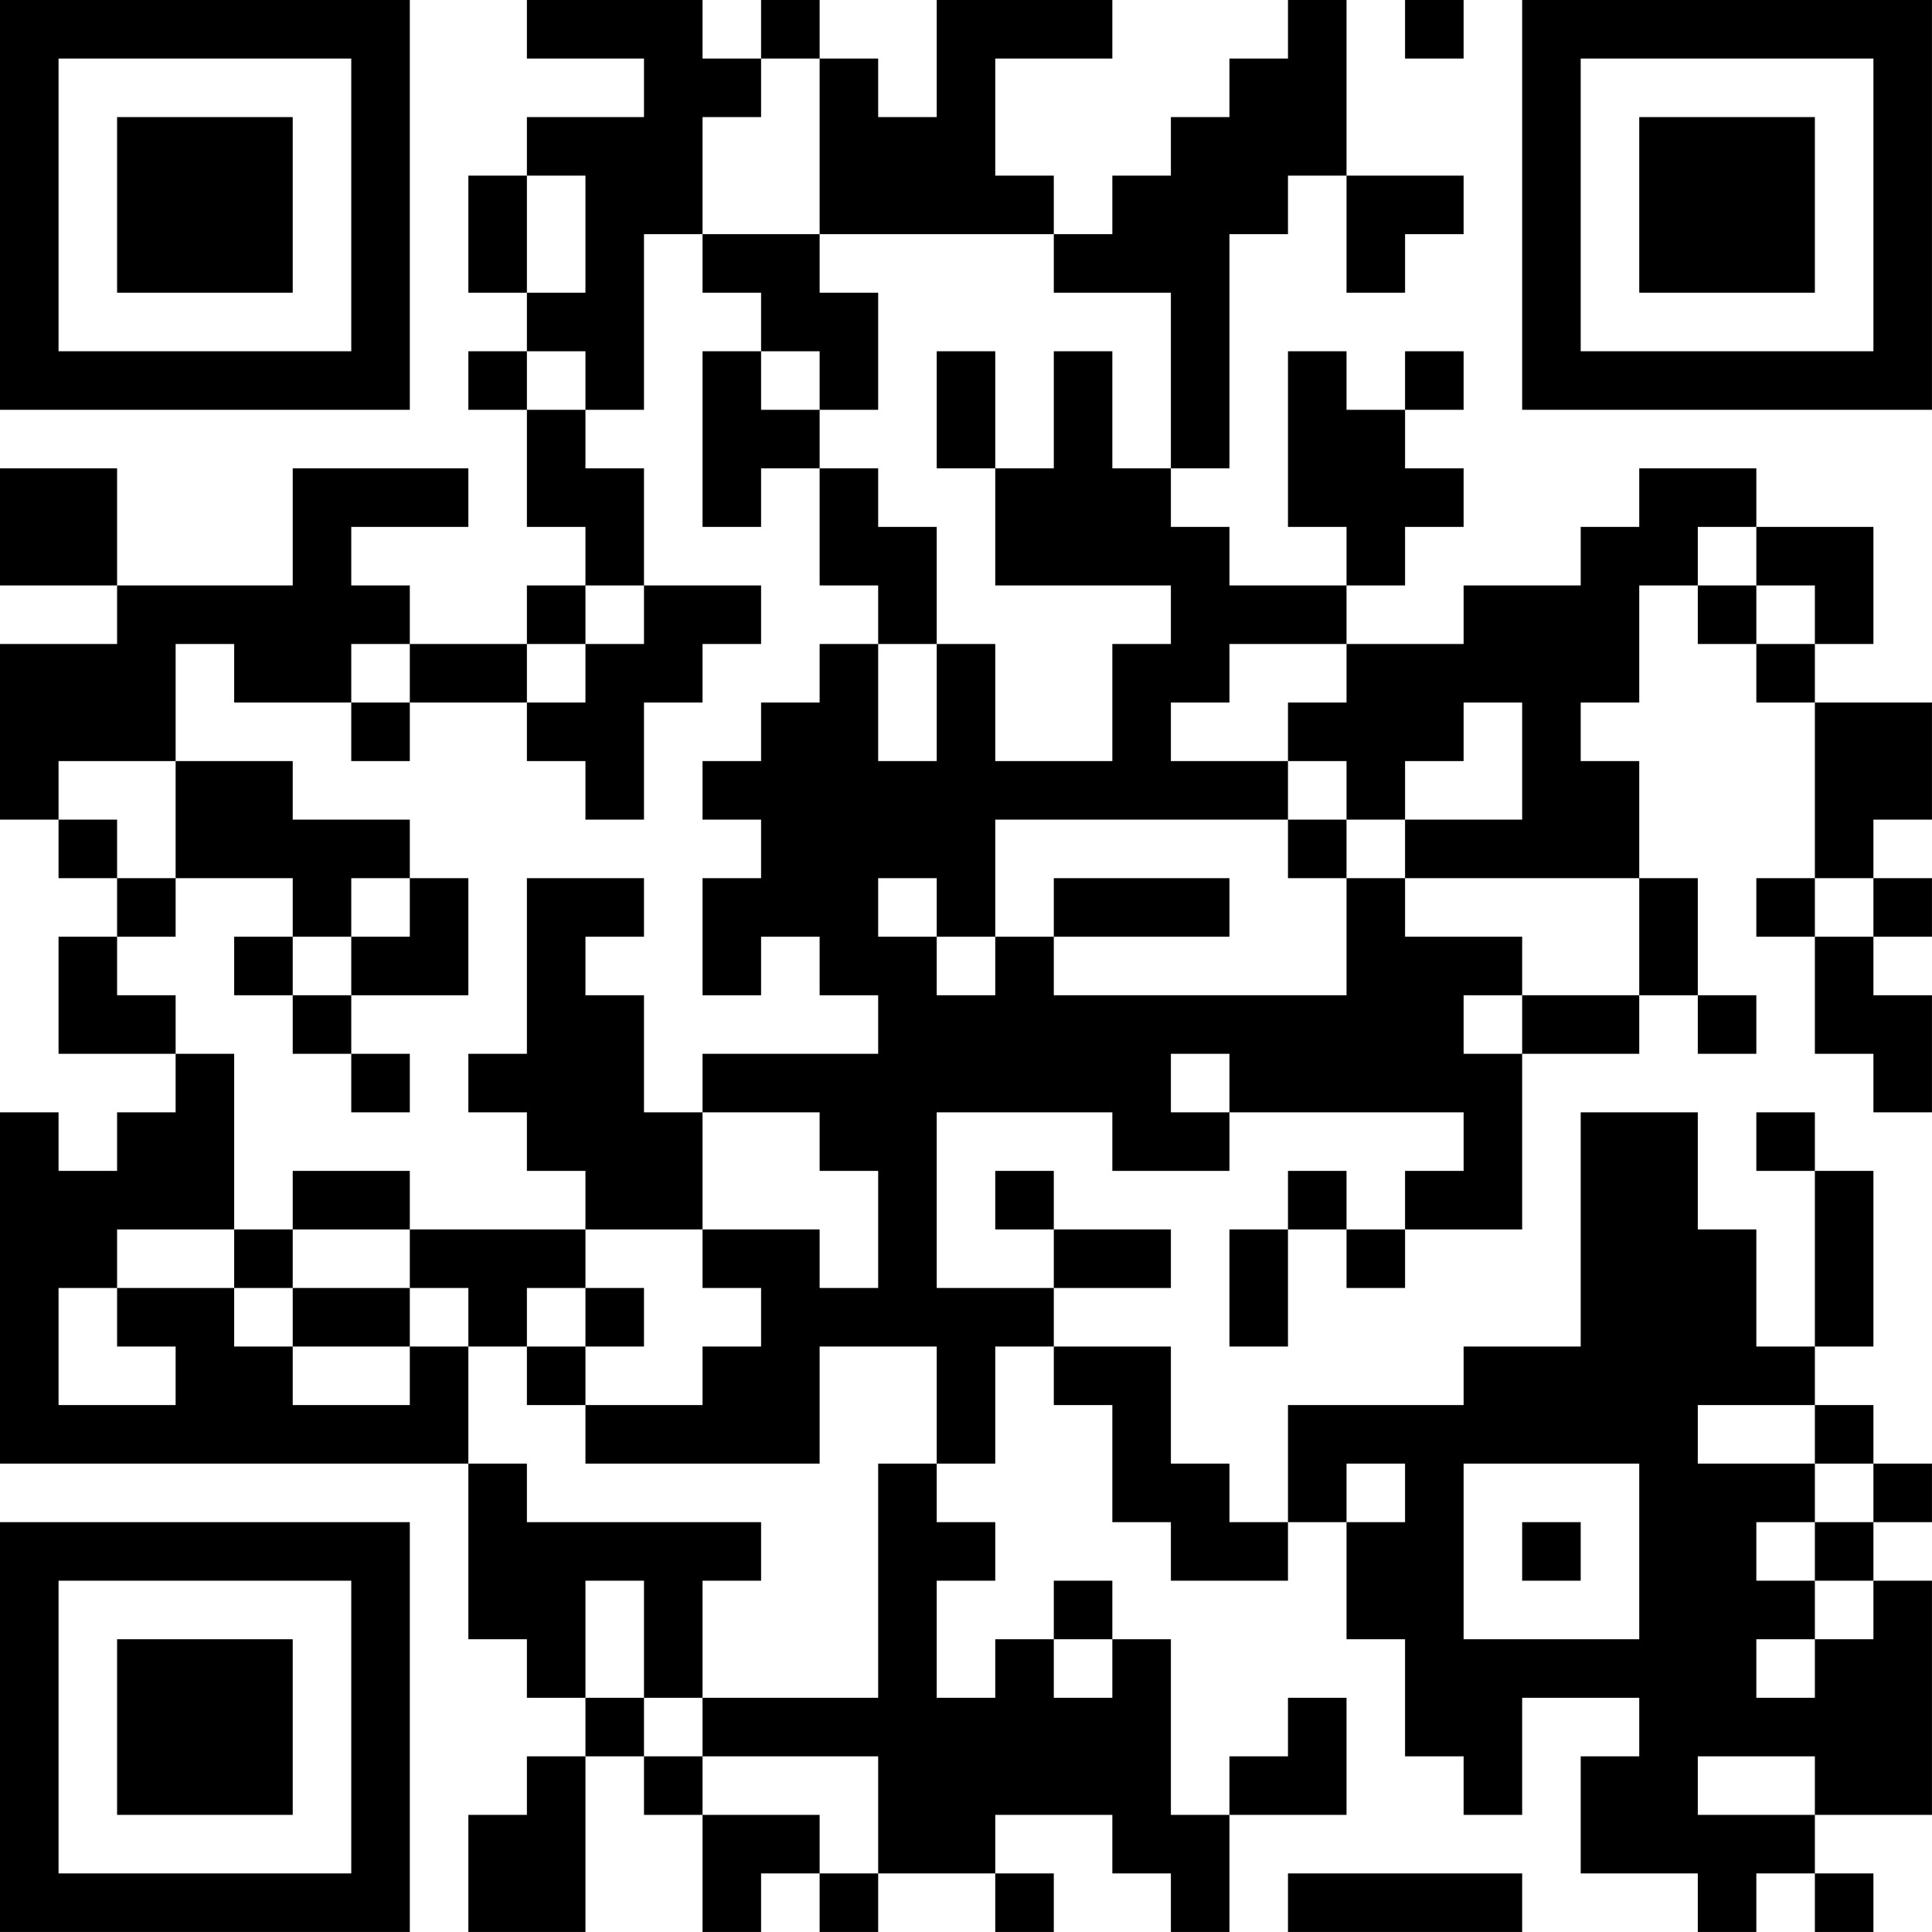 <?xml version="1.0" encoding="UTF-8"?>
<svg xmlns="http://www.w3.org/2000/svg" version="1.1" width="400" height="400" viewBox="0 0 400 400"><rect x="0" y="0" width="400" height="400" fill="#ffffff"/><g transform="scale(12.121)"><g transform="translate(0,0)"><path fill-rule="evenodd" d="M9 0L9 1L11 1L11 2L9 2L9 3L8 3L8 5L9 5L9 6L8 6L8 7L9 7L9 9L10 9L10 10L9 10L9 11L7 11L7 10L6 10L6 9L8 9L8 8L5 8L5 10L2 10L2 8L0 8L0 10L2 10L2 11L0 11L0 14L1 14L1 15L2 15L2 16L1 16L1 18L3 18L3 19L2 19L2 20L1 20L1 19L0 19L0 25L8 25L8 28L9 28L9 29L10 29L10 30L9 30L9 31L8 31L8 33L10 33L10 30L11 30L11 31L12 31L12 33L13 33L13 32L14 32L14 33L15 33L15 32L17 32L17 33L18 33L18 32L17 32L17 31L19 31L19 32L20 32L20 33L21 33L21 31L23 31L23 29L22 29L22 30L21 30L21 31L20 31L20 28L19 28L19 27L18 27L18 28L17 28L17 29L16 29L16 27L17 27L17 26L16 26L16 25L17 25L17 23L18 23L18 24L19 24L19 26L20 26L20 27L22 27L22 26L23 26L23 28L24 28L24 30L25 30L25 31L26 31L26 29L28 29L28 30L27 30L27 32L29 32L29 33L30 33L30 32L31 32L31 33L32 33L32 32L31 32L31 31L33 31L33 27L32 27L32 26L33 26L33 25L32 25L32 24L31 24L31 23L32 23L32 20L31 20L31 19L30 19L30 20L31 20L31 23L30 23L30 21L29 21L29 19L27 19L27 23L25 23L25 24L22 24L22 26L21 26L21 25L20 25L20 23L18 23L18 22L20 22L20 21L18 21L18 20L17 20L17 21L18 21L18 22L16 22L16 19L19 19L19 20L21 20L21 19L25 19L25 20L24 20L24 21L23 21L23 20L22 20L22 21L21 21L21 23L22 23L22 21L23 21L23 22L24 22L24 21L26 21L26 18L28 18L28 17L29 17L29 18L30 18L30 17L29 17L29 15L28 15L28 13L27 13L27 12L28 12L28 10L29 10L29 11L30 11L30 12L31 12L31 15L30 15L30 16L31 16L31 18L32 18L32 19L33 19L33 17L32 17L32 16L33 16L33 15L32 15L32 14L33 14L33 12L31 12L31 11L32 11L32 9L30 9L30 8L28 8L28 9L27 9L27 10L25 10L25 11L23 11L23 10L24 10L24 9L25 9L25 8L24 8L24 7L25 7L25 6L24 6L24 7L23 7L23 6L22 6L22 9L23 9L23 10L21 10L21 9L20 9L20 8L21 8L21 4L22 4L22 3L23 3L23 5L24 5L24 4L25 4L25 3L23 3L23 0L22 0L22 1L21 1L21 2L20 2L20 3L19 3L19 4L18 4L18 3L17 3L17 1L19 1L19 0L16 0L16 2L15 2L15 1L14 1L14 0L13 0L13 1L12 1L12 0ZM24 0L24 1L25 1L25 0ZM13 1L13 2L12 2L12 4L11 4L11 7L10 7L10 6L9 6L9 7L10 7L10 8L11 8L11 10L10 10L10 11L9 11L9 12L7 12L7 11L6 11L6 12L4 12L4 11L3 11L3 13L1 13L1 14L2 14L2 15L3 15L3 16L2 16L2 17L3 17L3 18L4 18L4 21L2 21L2 22L1 22L1 24L3 24L3 23L2 23L2 22L4 22L4 23L5 23L5 24L7 24L7 23L8 23L8 25L9 25L9 26L13 26L13 27L12 27L12 29L11 29L11 27L10 27L10 29L11 29L11 30L12 30L12 31L14 31L14 32L15 32L15 30L12 30L12 29L15 29L15 25L16 25L16 23L14 23L14 25L10 25L10 24L12 24L12 23L13 23L13 22L12 22L12 21L14 21L14 22L15 22L15 20L14 20L14 19L12 19L12 18L15 18L15 17L14 17L14 16L13 16L13 17L12 17L12 15L13 15L13 14L12 14L12 13L13 13L13 12L14 12L14 11L15 11L15 13L16 13L16 11L17 11L17 13L19 13L19 11L20 11L20 10L17 10L17 8L18 8L18 6L19 6L19 8L20 8L20 5L18 5L18 4L14 4L14 1ZM9 3L9 5L10 5L10 3ZM12 4L12 5L13 5L13 6L12 6L12 9L13 9L13 8L14 8L14 10L15 10L15 11L16 11L16 9L15 9L15 8L14 8L14 7L15 7L15 5L14 5L14 4ZM13 6L13 7L14 7L14 6ZM16 6L16 8L17 8L17 6ZM29 9L29 10L30 10L30 11L31 11L31 10L30 10L30 9ZM11 10L11 11L10 11L10 12L9 12L9 13L10 13L10 14L11 14L11 12L12 12L12 11L13 11L13 10ZM21 11L21 12L20 12L20 13L22 13L22 14L17 14L17 16L16 16L16 15L15 15L15 16L16 16L16 17L17 17L17 16L18 16L18 17L23 17L23 15L24 15L24 16L26 16L26 17L25 17L25 18L26 18L26 17L28 17L28 15L24 15L24 14L26 14L26 12L25 12L25 13L24 13L24 14L23 14L23 13L22 13L22 12L23 12L23 11ZM6 12L6 13L7 13L7 12ZM3 13L3 15L5 15L5 16L4 16L4 17L5 17L5 18L6 18L6 19L7 19L7 18L6 18L6 17L8 17L8 15L7 15L7 14L5 14L5 13ZM22 14L22 15L23 15L23 14ZM6 15L6 16L5 16L5 17L6 17L6 16L7 16L7 15ZM9 15L9 18L8 18L8 19L9 19L9 20L10 20L10 21L7 21L7 20L5 20L5 21L4 21L4 22L5 22L5 23L7 23L7 22L8 22L8 23L9 23L9 24L10 24L10 23L11 23L11 22L10 22L10 21L12 21L12 19L11 19L11 17L10 17L10 16L11 16L11 15ZM18 15L18 16L21 16L21 15ZM31 15L31 16L32 16L32 15ZM20 18L20 19L21 19L21 18ZM5 21L5 22L7 22L7 21ZM9 22L9 23L10 23L10 22ZM29 24L29 25L31 25L31 26L30 26L30 27L31 27L31 28L30 28L30 29L31 29L31 28L32 28L32 27L31 27L31 26L32 26L32 25L31 25L31 24ZM23 25L23 26L24 26L24 25ZM25 25L25 28L28 28L28 25ZM26 26L26 27L27 27L27 26ZM18 28L18 29L19 29L19 28ZM29 30L29 31L31 31L31 30ZM22 32L22 33L26 33L26 32ZM0 0L0 7L7 7L7 0ZM1 1L1 6L6 6L6 1ZM2 2L2 5L5 5L5 2ZM26 0L26 7L33 7L33 0ZM27 1L27 6L32 6L32 1ZM28 2L28 5L31 5L31 2ZM0 26L0 33L7 33L7 26ZM1 27L1 32L6 32L6 27ZM2 28L2 31L5 31L5 28Z" fill="#000000"/></g></g></svg>
